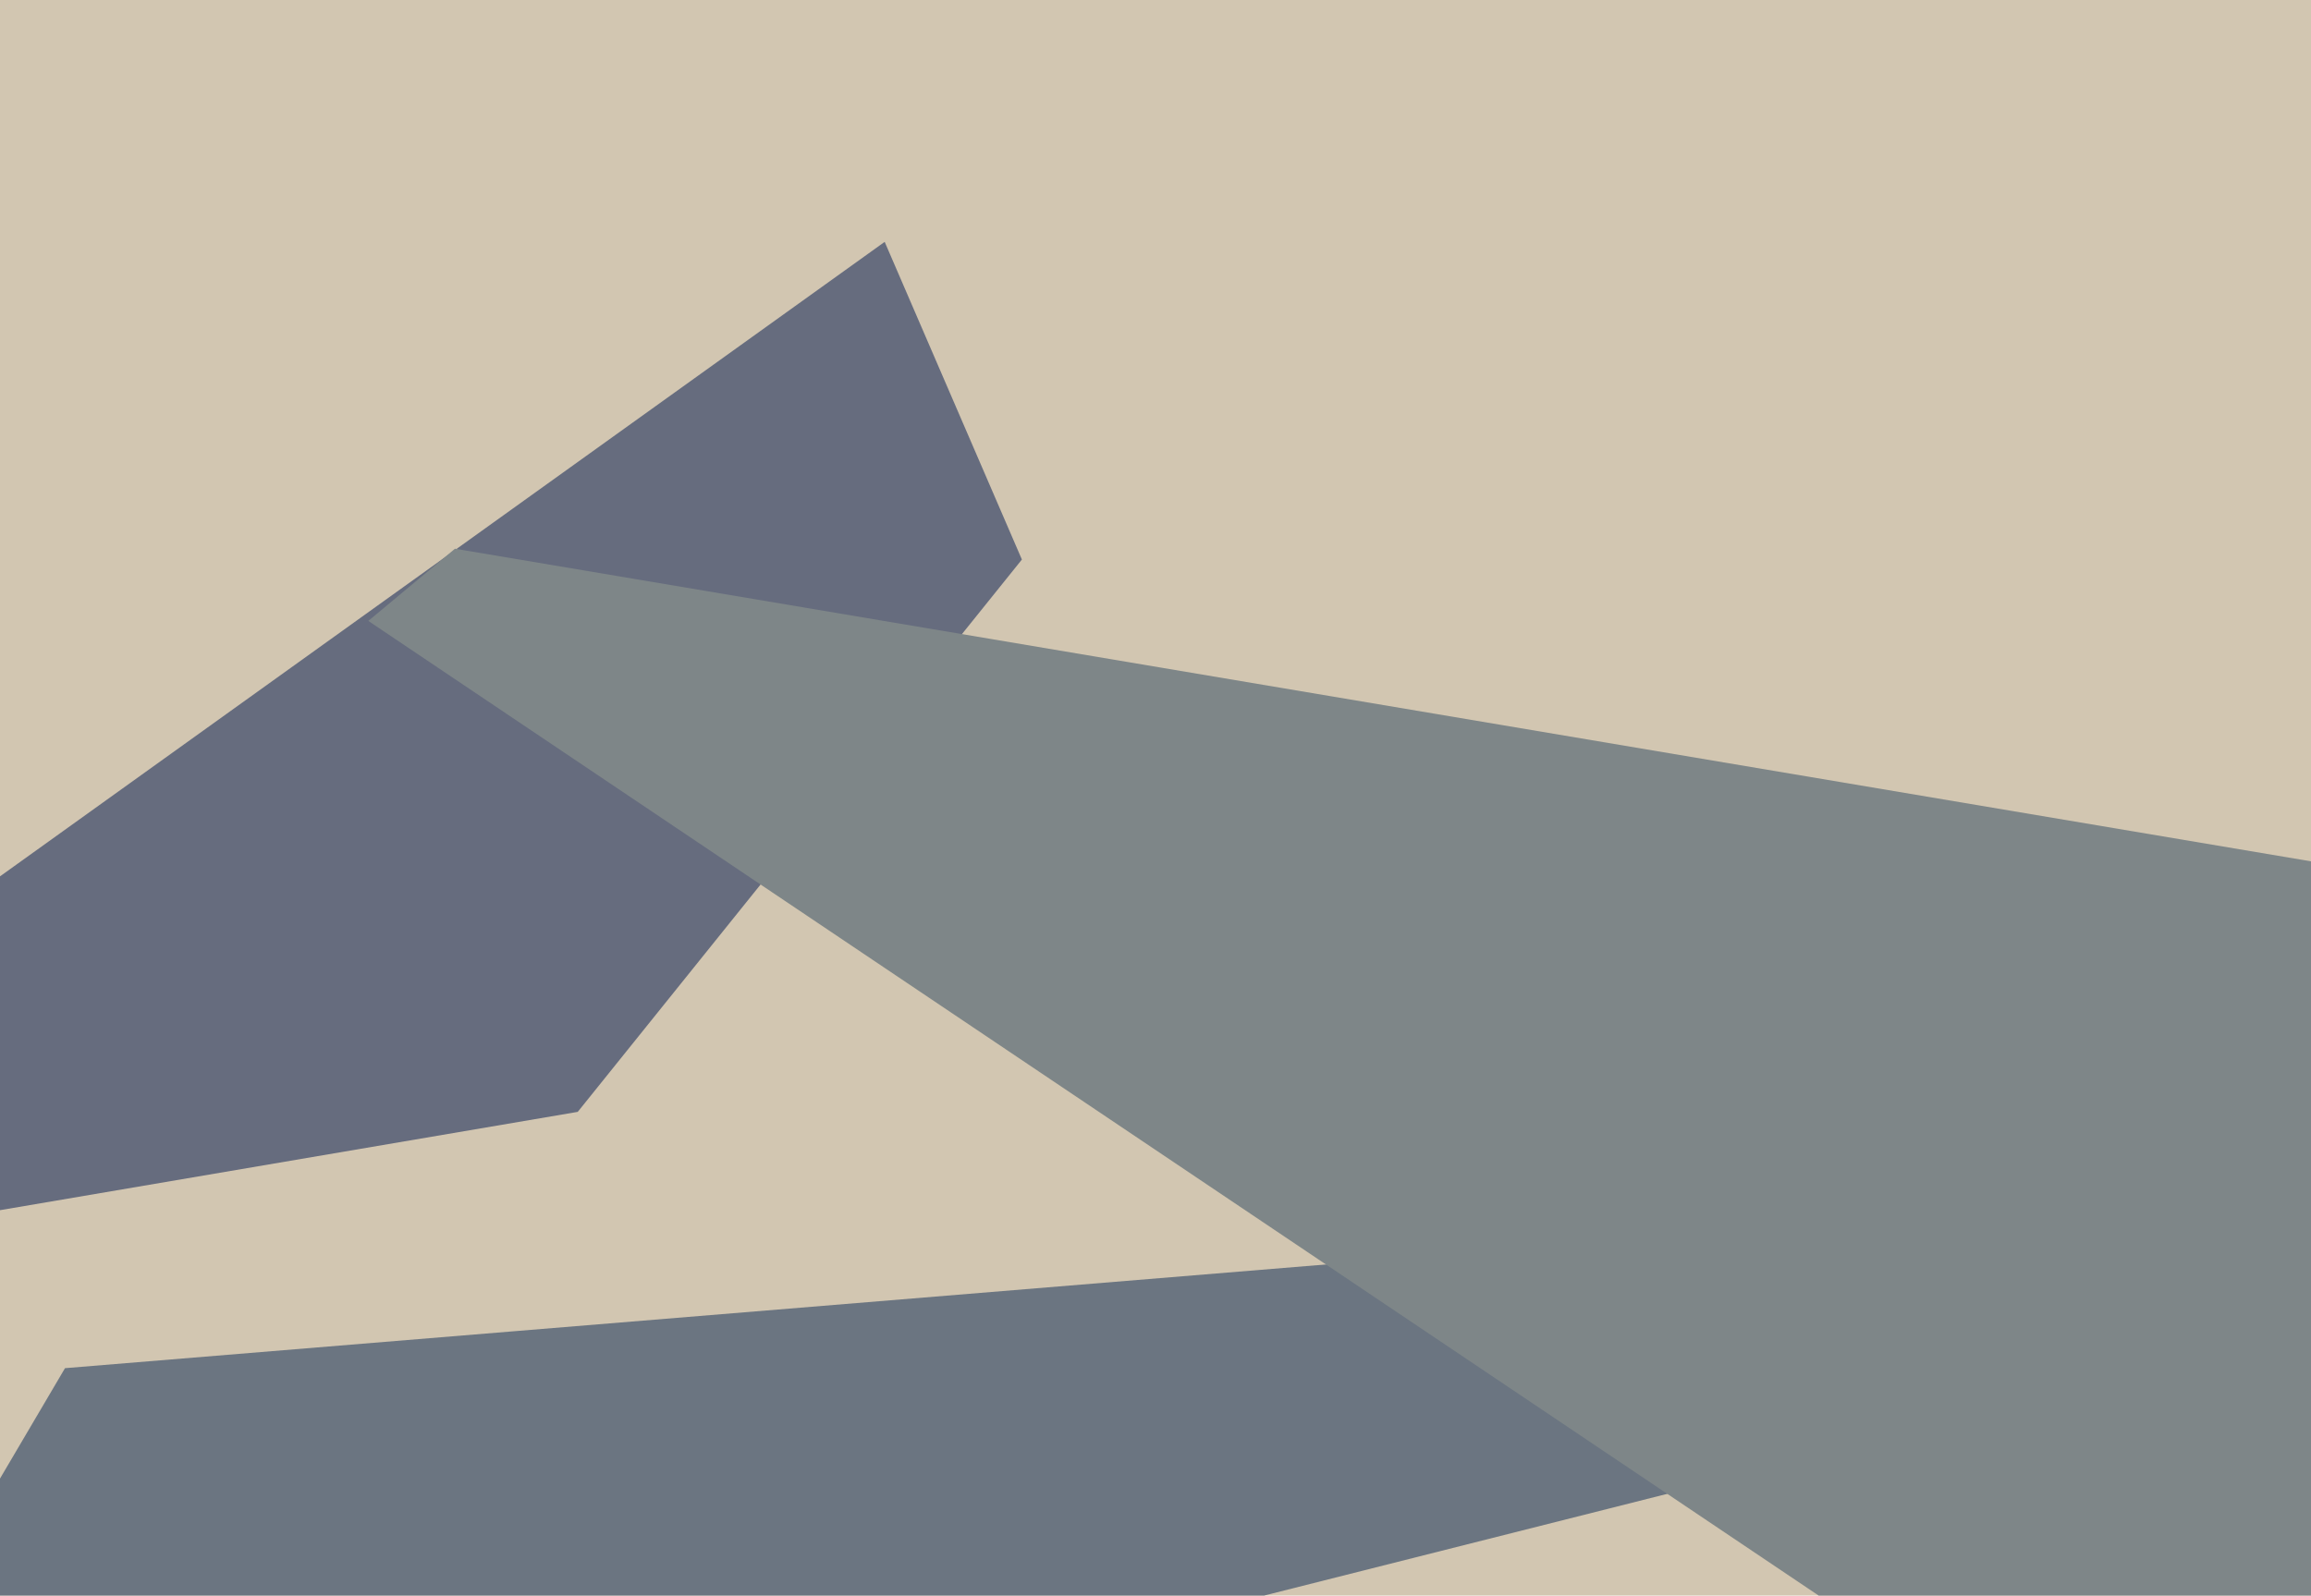 <svg xmlns="http://www.w3.org/2000/svg" width="640px" height="442px">
  <rect width="640" height="442" fill="rgb(210,198,177)"/>
  <polygon points="-169,364 160,308 283,155 245,67" fill="rgb(102,108,126)"/>
  <polygon points="881,308 18,379 -75,537 -66,547" fill="rgb(107,117,129)"/>
  <polygon points="764,617 678,245 126,152 102,172" fill="rgb(126,134,136)"/>
</svg>